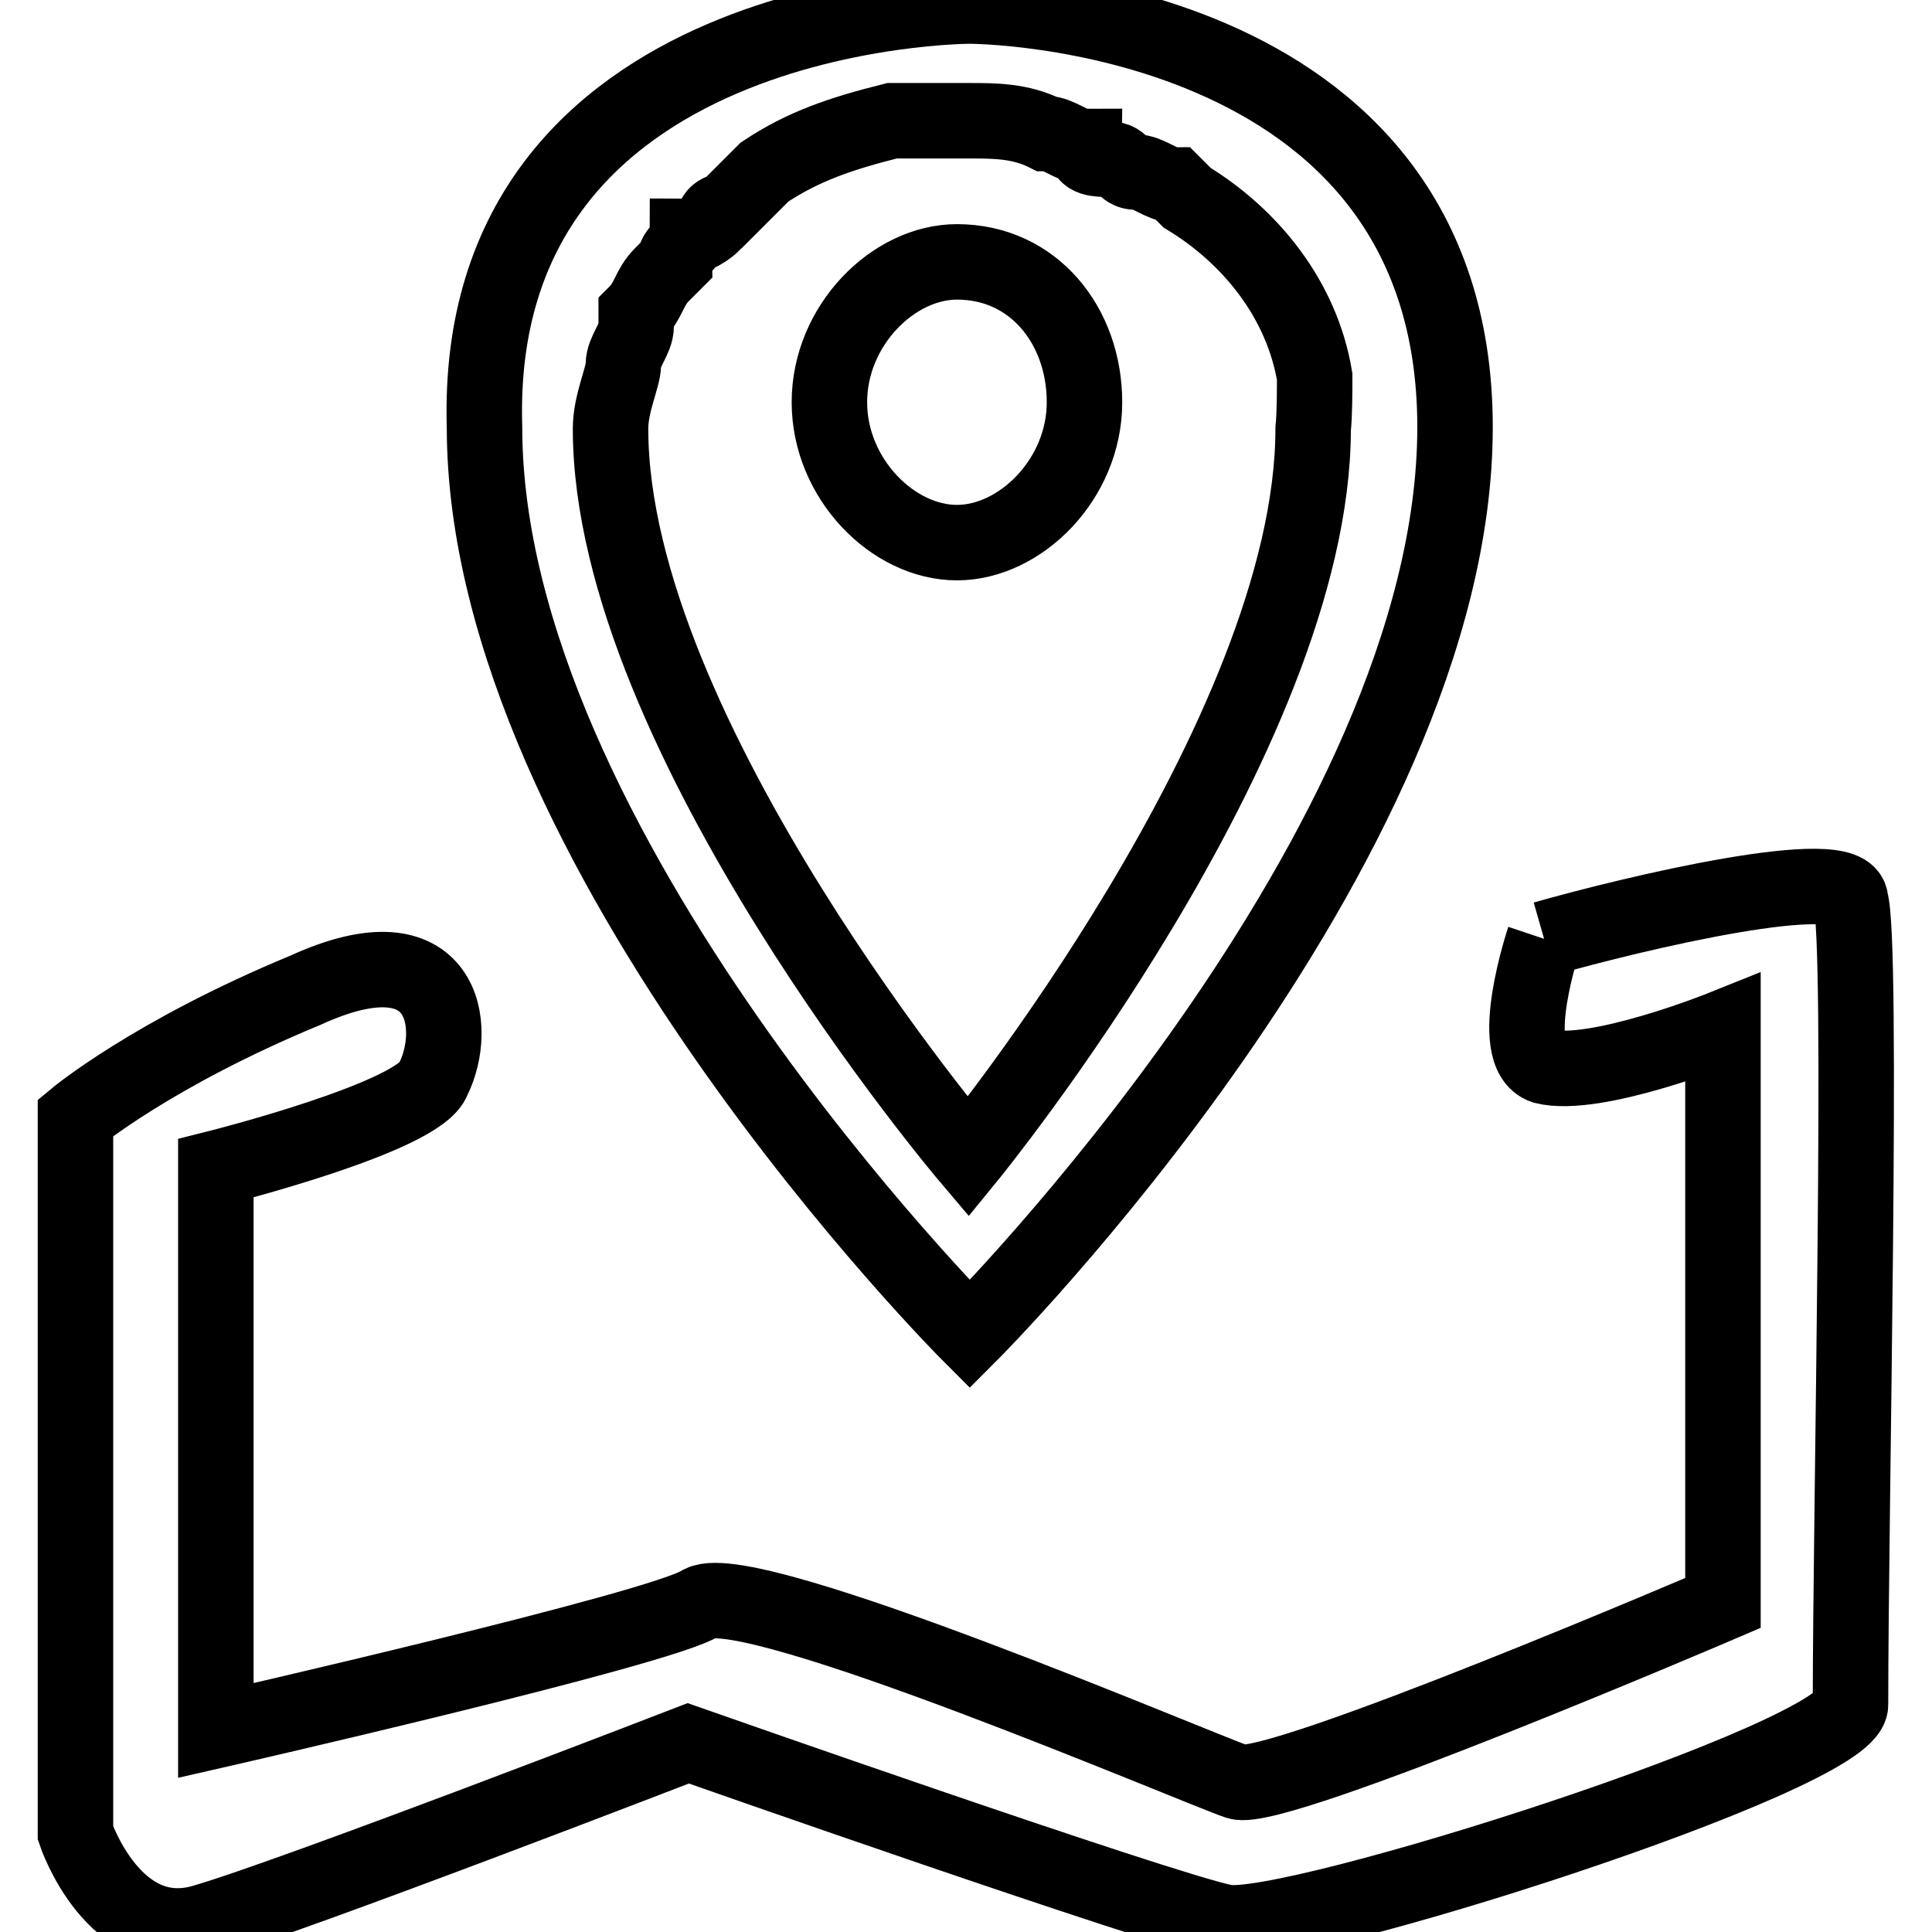 <?xml version="1.0" encoding="utf-8"?>
<!-- Svg Vector Icons : http://www.onlinewebfonts.com/icon -->
<!DOCTYPE svg PUBLIC "-//W3C//DTD SVG 1.1//EN" "http://www.w3.org/Graphics/SVG/1.1/DTD/svg11.dtd">
<svg version="1.1" xmlns="http://www.w3.org/2000/svg" xmlns:xlink="http://www.w3.org/1999/xlink" x="0px" y="0px" viewBox="0 0 256 256" enable-background="new 0 0 256 256" xml:space="preserve">
<g> <path stroke-width="10" fill-opacity="0" stroke="#000000"  d="M204.6,124.4c0,0-5.1,15.2,0,16.9c6.8,1.7,23.7-5.1,23.7-5.1v76.2c0,0-59.2,25.4-64.3,23.7 c-5.1-1.7-64.3-27.1-71.1-23.7c-5.1,3.4-64.3,16.9-64.3,16.9v-74.5c0,0,27.1-6.8,28.8-11.8c3.4-6.8,1.7-20.3-16.9-11.8 C20.2,139.6,10,148.1,10,148.1v94.8c0,0,5.1,15.2,16.9,11.8c11.8-3.4,64.3-23.7,64.3-23.7s62.6,22,71.1,23.7 c8.5,1.7,82.9-22,82.9-28.8c0-25.4,1.7-101.5,0-106.6C245.2,114.2,216.5,121,204.6,124.4 M109.9,53.3c0-10.2,8.5-18.6,16.9-18.6 c10.2,0,16.9,8.5,16.9,18.6c0,10.2-8.5,18.6-16.9,18.6C118.3,71.9,109.9,63.4,109.9,53.3z M174.2,49.9 c-1.7-10.2-8.5-18.6-16.9-23.7l-1.7-1.7c-1.7,0-3.4-1.7-5.1-1.7s-1.7-1.7-3.4-1.7c-1.7,0-3.4,0-3.4-1.7c-1.7,0-3.4-1.7-5.1-1.7 c-3.4-1.7-6.8-1.7-10.2-1.7l0,0l0,0c-3.4,0-6.8,0-10.2,0c-6.8,1.7-11.8,3.4-16.9,6.8l0,0c-1.7,1.7-3.4,3.4-5.1,5.1 c0,0-1.7,0-1.7,1.7c0,0-1.7,1.7-3.4,1.7c0,1.7-1.7,1.7-1.7,3.4l-1.7,1.7c-1.7,1.7-1.7,3.4-3.4,5.1v1.7c0,1.7-1.7,3.4-1.7,5.1 s-1.7,5.1-1.7,8.5c0,40.6,47.4,96.5,47.4,96.5s45.7-55.9,45.7-96.5C174.2,55,174.2,51.6,174.2,49.9z M128.5,176.8 c0,0-64.3-64.3-64.3-120.2C62.5,0.8,128.5,0.8,128.5,0.8s64.3,0,64.3,55.8C192.8,112.5,128.5,176.8,128.5,176.8z"/></g>
</svg>